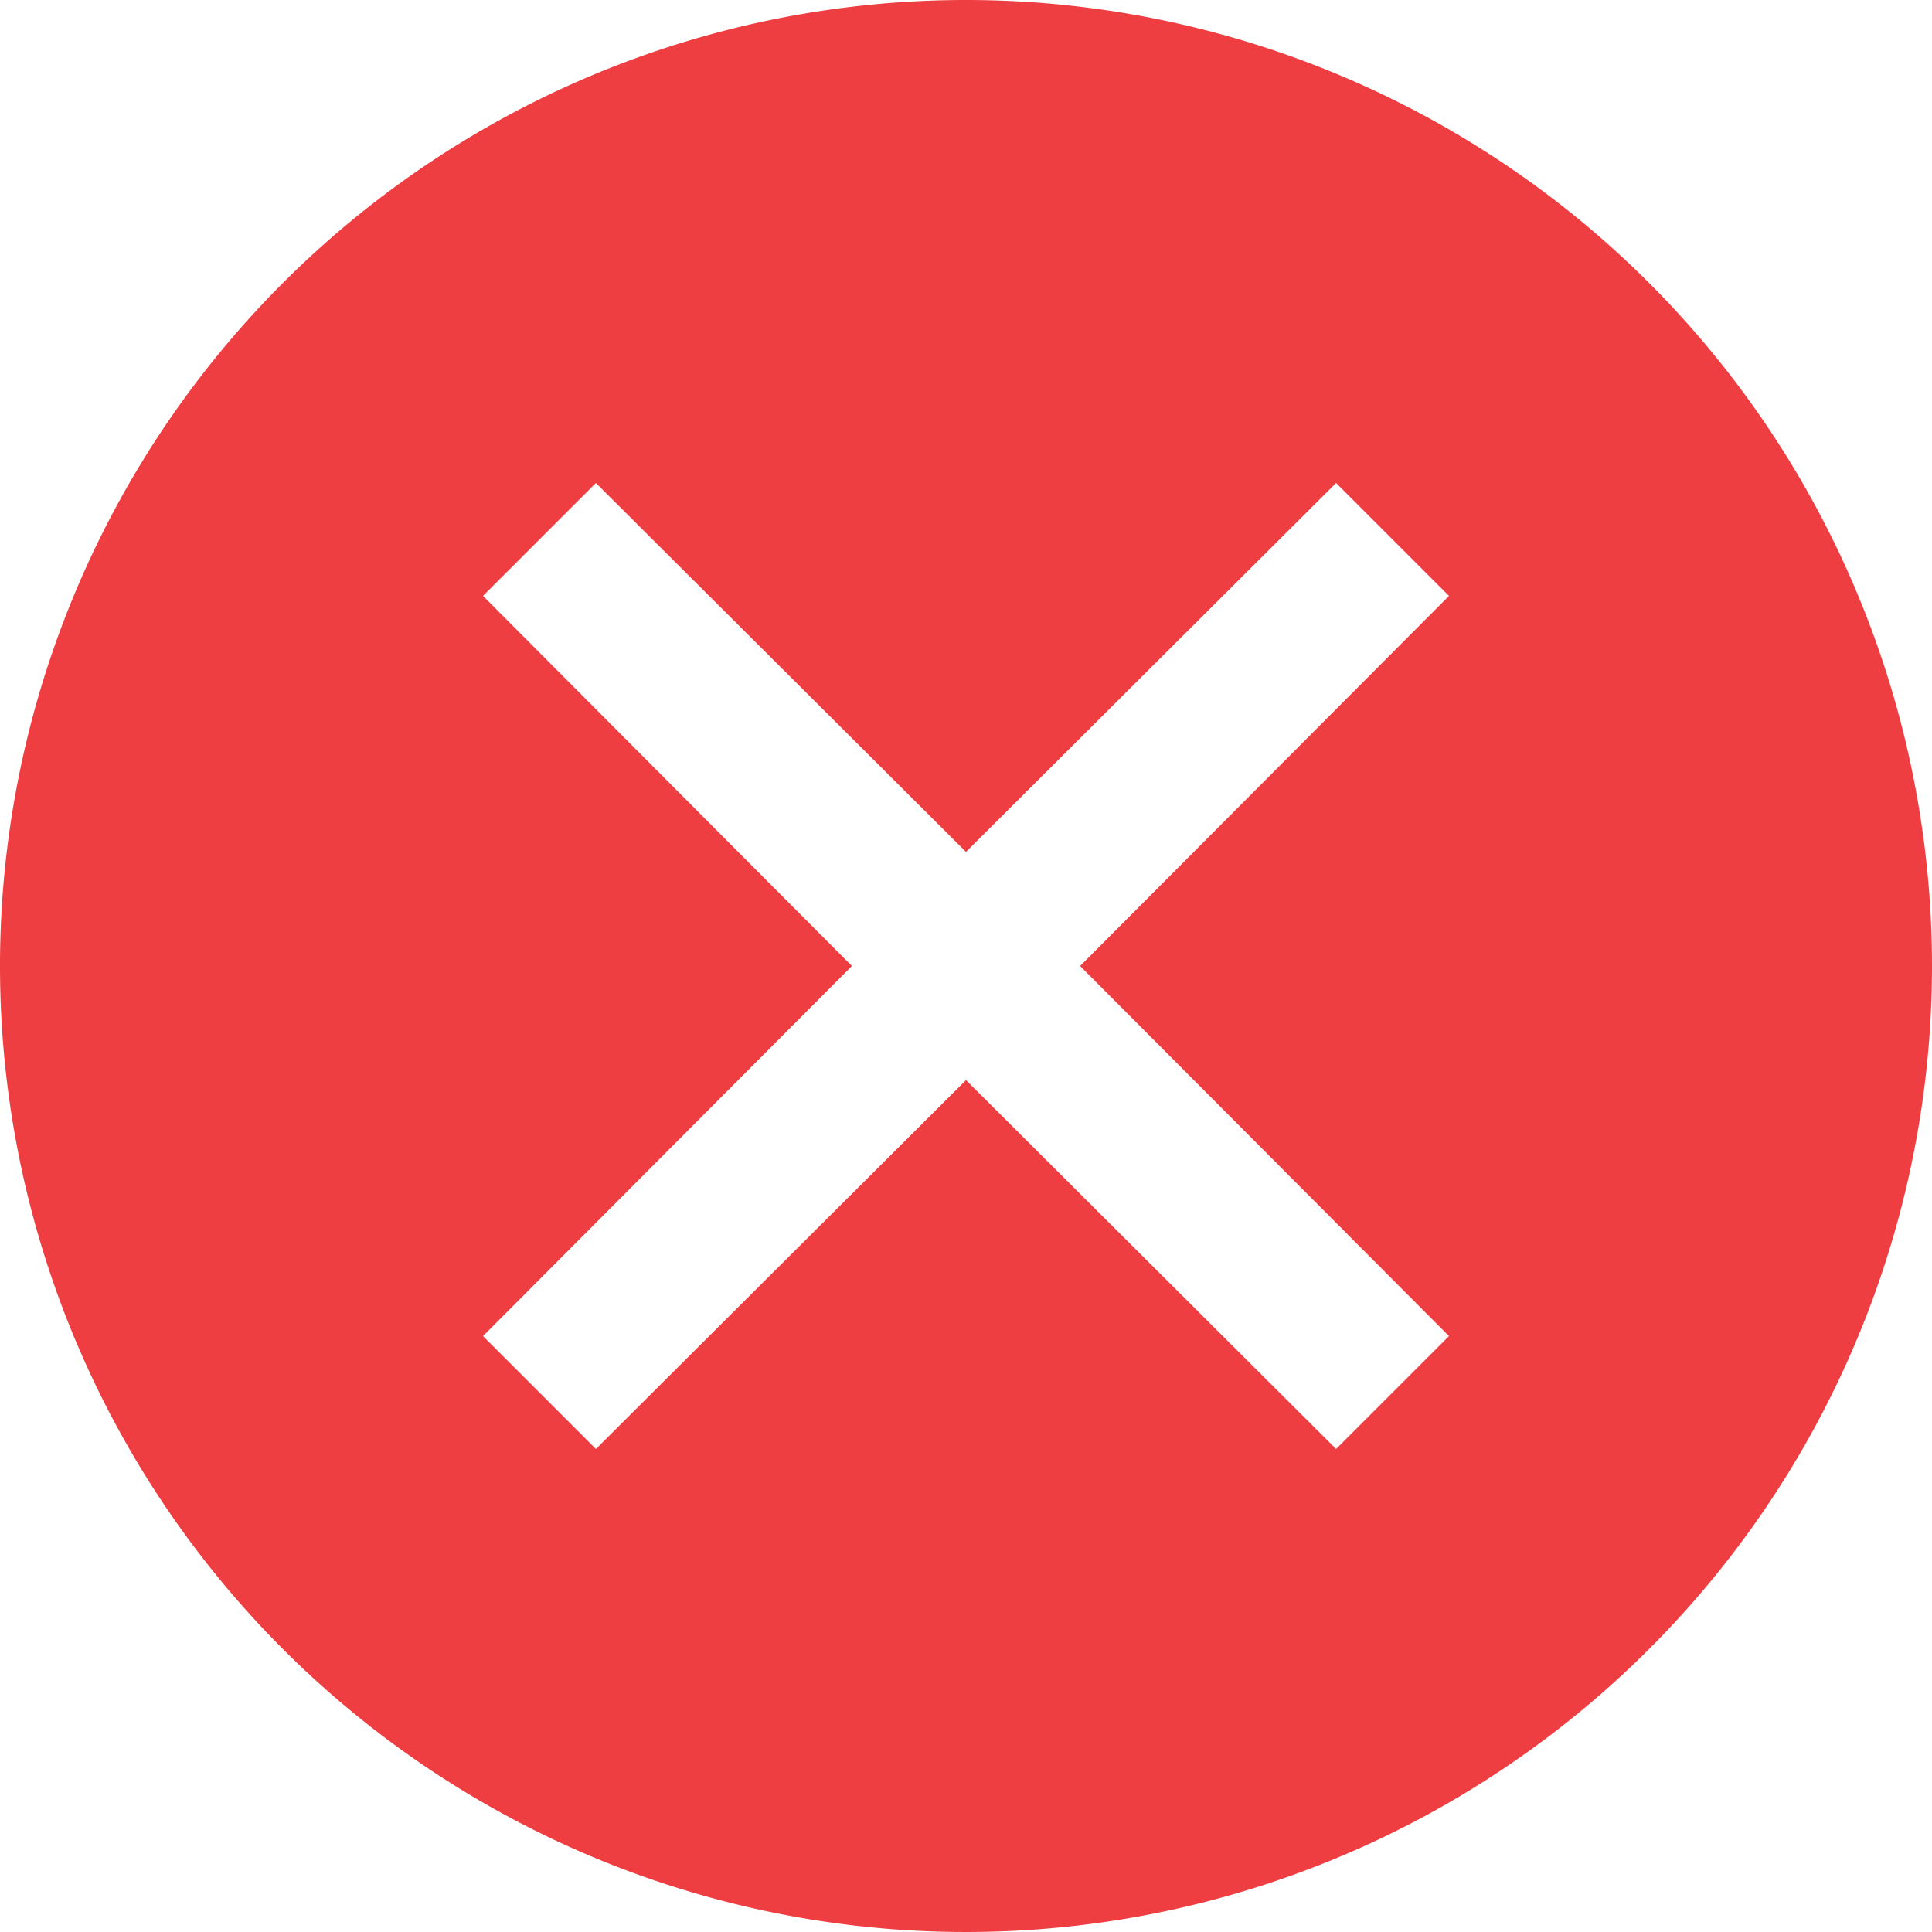 <svg xmlns="http://www.w3.org/2000/svg" viewBox="0 0 32 32"><defs><style>.cls-1{fill:#ef3e42;}</style></defs><title>Asset 1</title><g id="Layer_2" data-name="Layer 2"><g id="Layer_1-2" data-name="Layer 1"><path class="cls-1" d="M16,0A16,16,0,1,0,32,16,16,16,0,0,0,16,0Zm8,22.13L22.13,24,16,17.89,9.87,24,8,22.13,14.11,16,8,9.87,9.87,8,16,14.11,22.13,8,24,9.87,17.89,16Z"/></g></g></svg>